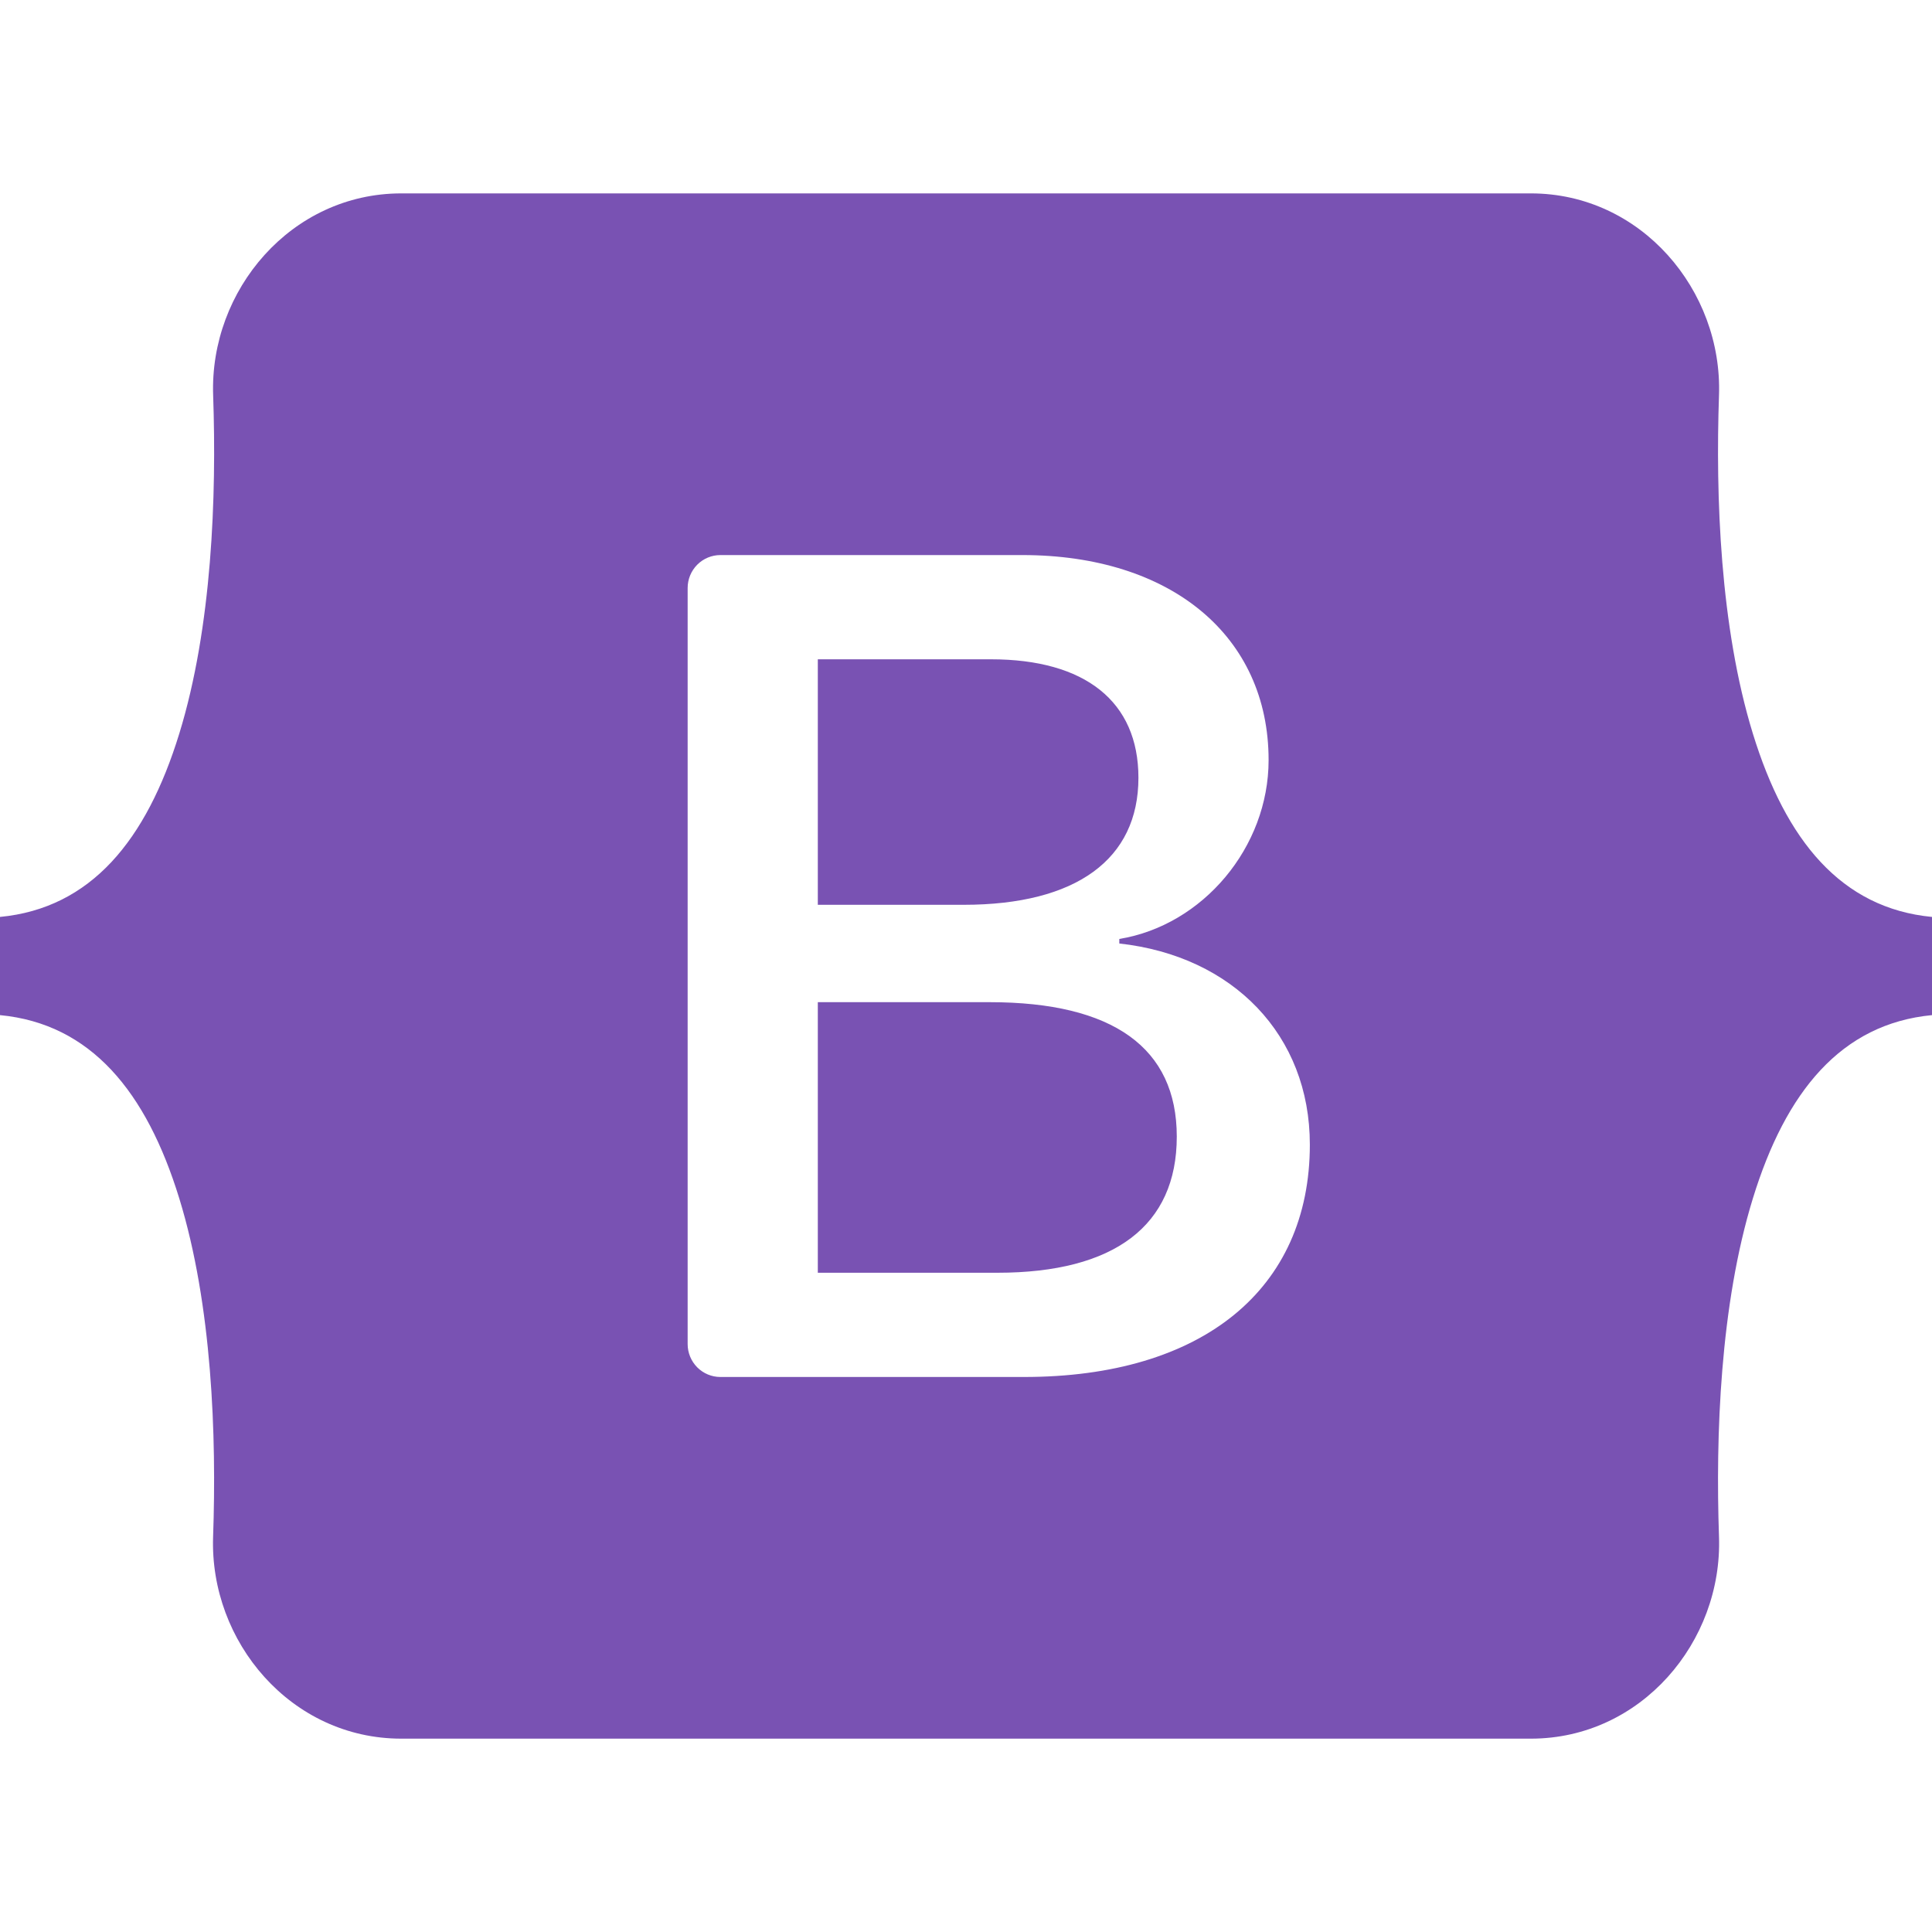 
<svg width="40" height="40" viewBox="0 0 40 40" fill="none" xmlns="http://www.w3.org/2000/svg">
<g clip-path="url(#clip0_209_783)">
<path fill-rule="evenodd" clip-rule="evenodd" d="M8.308 4.004C6.026 4.004 4.337 6.01 4.413 8.185C4.485 10.275 4.391 12.981 3.712 15.188C3.031 17.402 1.88 18.804 0 18.984V21.017C1.88 21.197 3.031 22.599 3.712 24.813C4.391 27.02 4.485 29.726 4.412 31.816C4.337 33.991 6.026 35.997 8.308 35.997H31.695C33.977 35.997 35.666 33.991 35.59 31.816C35.518 29.726 35.612 27.02 36.291 24.813C36.971 22.599 38.12 21.197 40 21.017V18.984C38.12 18.804 36.972 17.402 36.291 15.188C35.612 12.982 35.518 10.275 35.59 8.185C35.666 6.01 33.977 4.004 31.695 4.004H8.308H8.308ZM27.119 23.698C27.119 26.693 24.894 28.509 21.201 28.509H14.915C14.735 28.509 14.563 28.437 14.436 28.31C14.309 28.182 14.237 28.009 14.237 27.828V12.173C14.237 11.992 14.309 11.819 14.436 11.691C14.563 11.564 14.735 11.492 14.915 11.492H21.165C24.244 11.492 26.265 13.166 26.265 15.737C26.265 17.542 24.905 19.157 23.174 19.44V19.534C25.531 19.794 27.119 21.433 27.119 23.698V23.698ZM20.516 13.65H16.932V18.733H19.95C22.284 18.733 23.57 17.789 23.57 16.103C23.57 14.522 22.464 13.65 20.516 13.65ZM16.932 20.749V26.351H20.648C23.077 26.351 24.364 25.372 24.364 23.532C24.364 21.693 23.041 20.749 20.491 20.749H16.932V20.749Z" fill="#7952B3"/>
</g>
<defs>
<clipPath id="clip0_209_783">
<rect width="40" height="32" fill="white" transform="translate(0 4)"/>
</clipPath>
</defs>
</svg>
